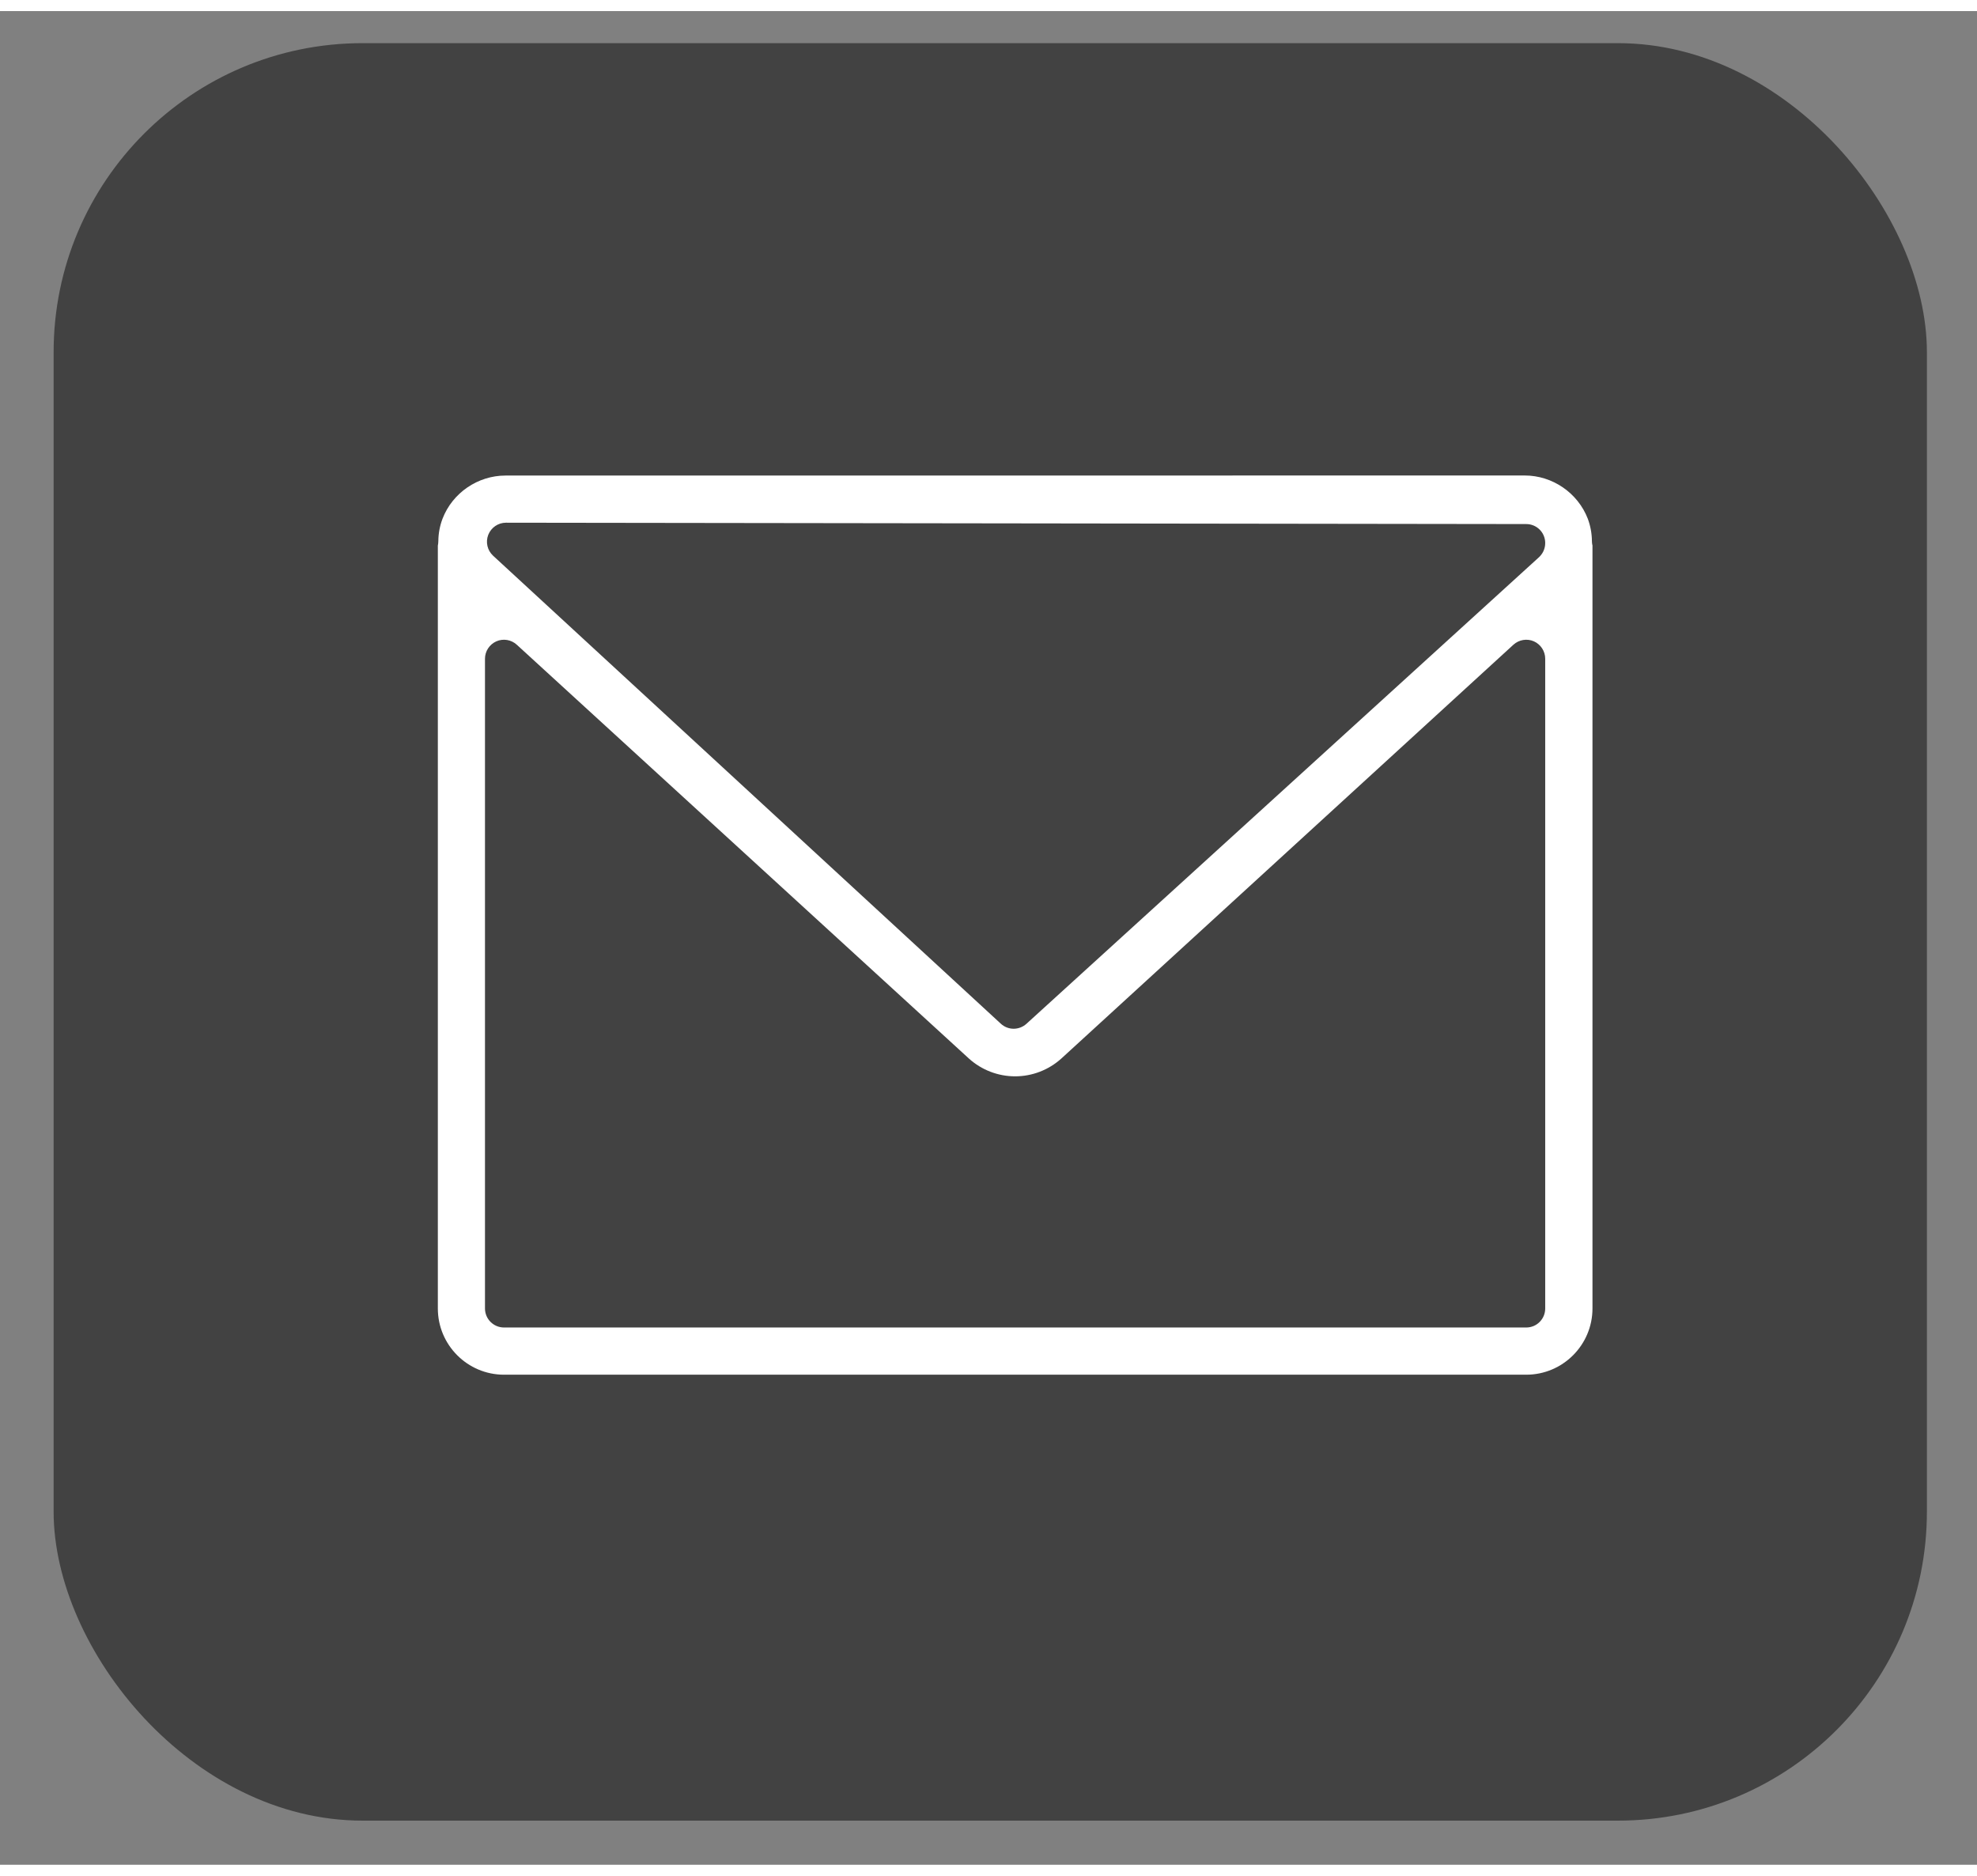 <svg xmlns="http://www.w3.org/2000/svg" width="39" height="37" viewBox="0 0 32 30" fill="none"><rect x="0" y="0" width="32" height="30" fill="#808080" stroke="none"/><rect x="0.868" y="0.519" width="30.321" height="28.767" rx="5" fill="#424242"/><path d="M25.776 8.648C25.774 8.642 25.773 8.634 25.771 8.626C25.769 8.61 25.767 8.594 25.767 8.577C25.766 8.453 25.743 8.331 25.7 8.215C25.538 7.797 25.128 7.516 24.68 7.516L24.674 7.516L8.19 7.517L8.182 7.517C7.734 7.517 7.324 7.797 7.163 8.215C7.119 8.331 7.096 8.453 7.095 8.577C7.095 8.606 7.091 8.631 7.087 8.651V20.997C7.087 21.588 7.567 22.069 8.158 22.069H24.704C25.295 22.069 25.776 21.588 25.776 20.997V8.648ZM7.903 8.476C7.95 8.358 8.063 8.28 8.19 8.28C8.19 8.28 8.19 8.28 8.19 8.28L24.704 8.302C24.874 8.302 25.011 8.439 25.011 8.609C25.011 8.702 24.971 8.787 24.899 8.849L16.614 16.39C16.555 16.443 16.481 16.47 16.407 16.47C16.332 16.47 16.257 16.442 16.199 16.388L7.981 8.814C7.888 8.728 7.857 8.594 7.903 8.476ZM24.921 21.215C24.864 21.273 24.785 21.305 24.704 21.305H8.158C7.988 21.305 7.85 21.167 7.85 20.997V10.482C7.85 10.36 7.922 10.25 8.034 10.2C8.145 10.151 8.276 10.173 8.365 10.255L15.684 16.953C15.888 17.137 16.154 17.24 16.431 17.24C16.708 17.24 16.974 17.137 17.18 16.951L24.496 10.255C24.586 10.173 24.716 10.151 24.828 10.2C24.939 10.25 25.011 10.36 25.011 10.482L25.011 20.997C25.011 21.079 24.979 21.157 24.921 21.215Z" fill="white"/></svg>
